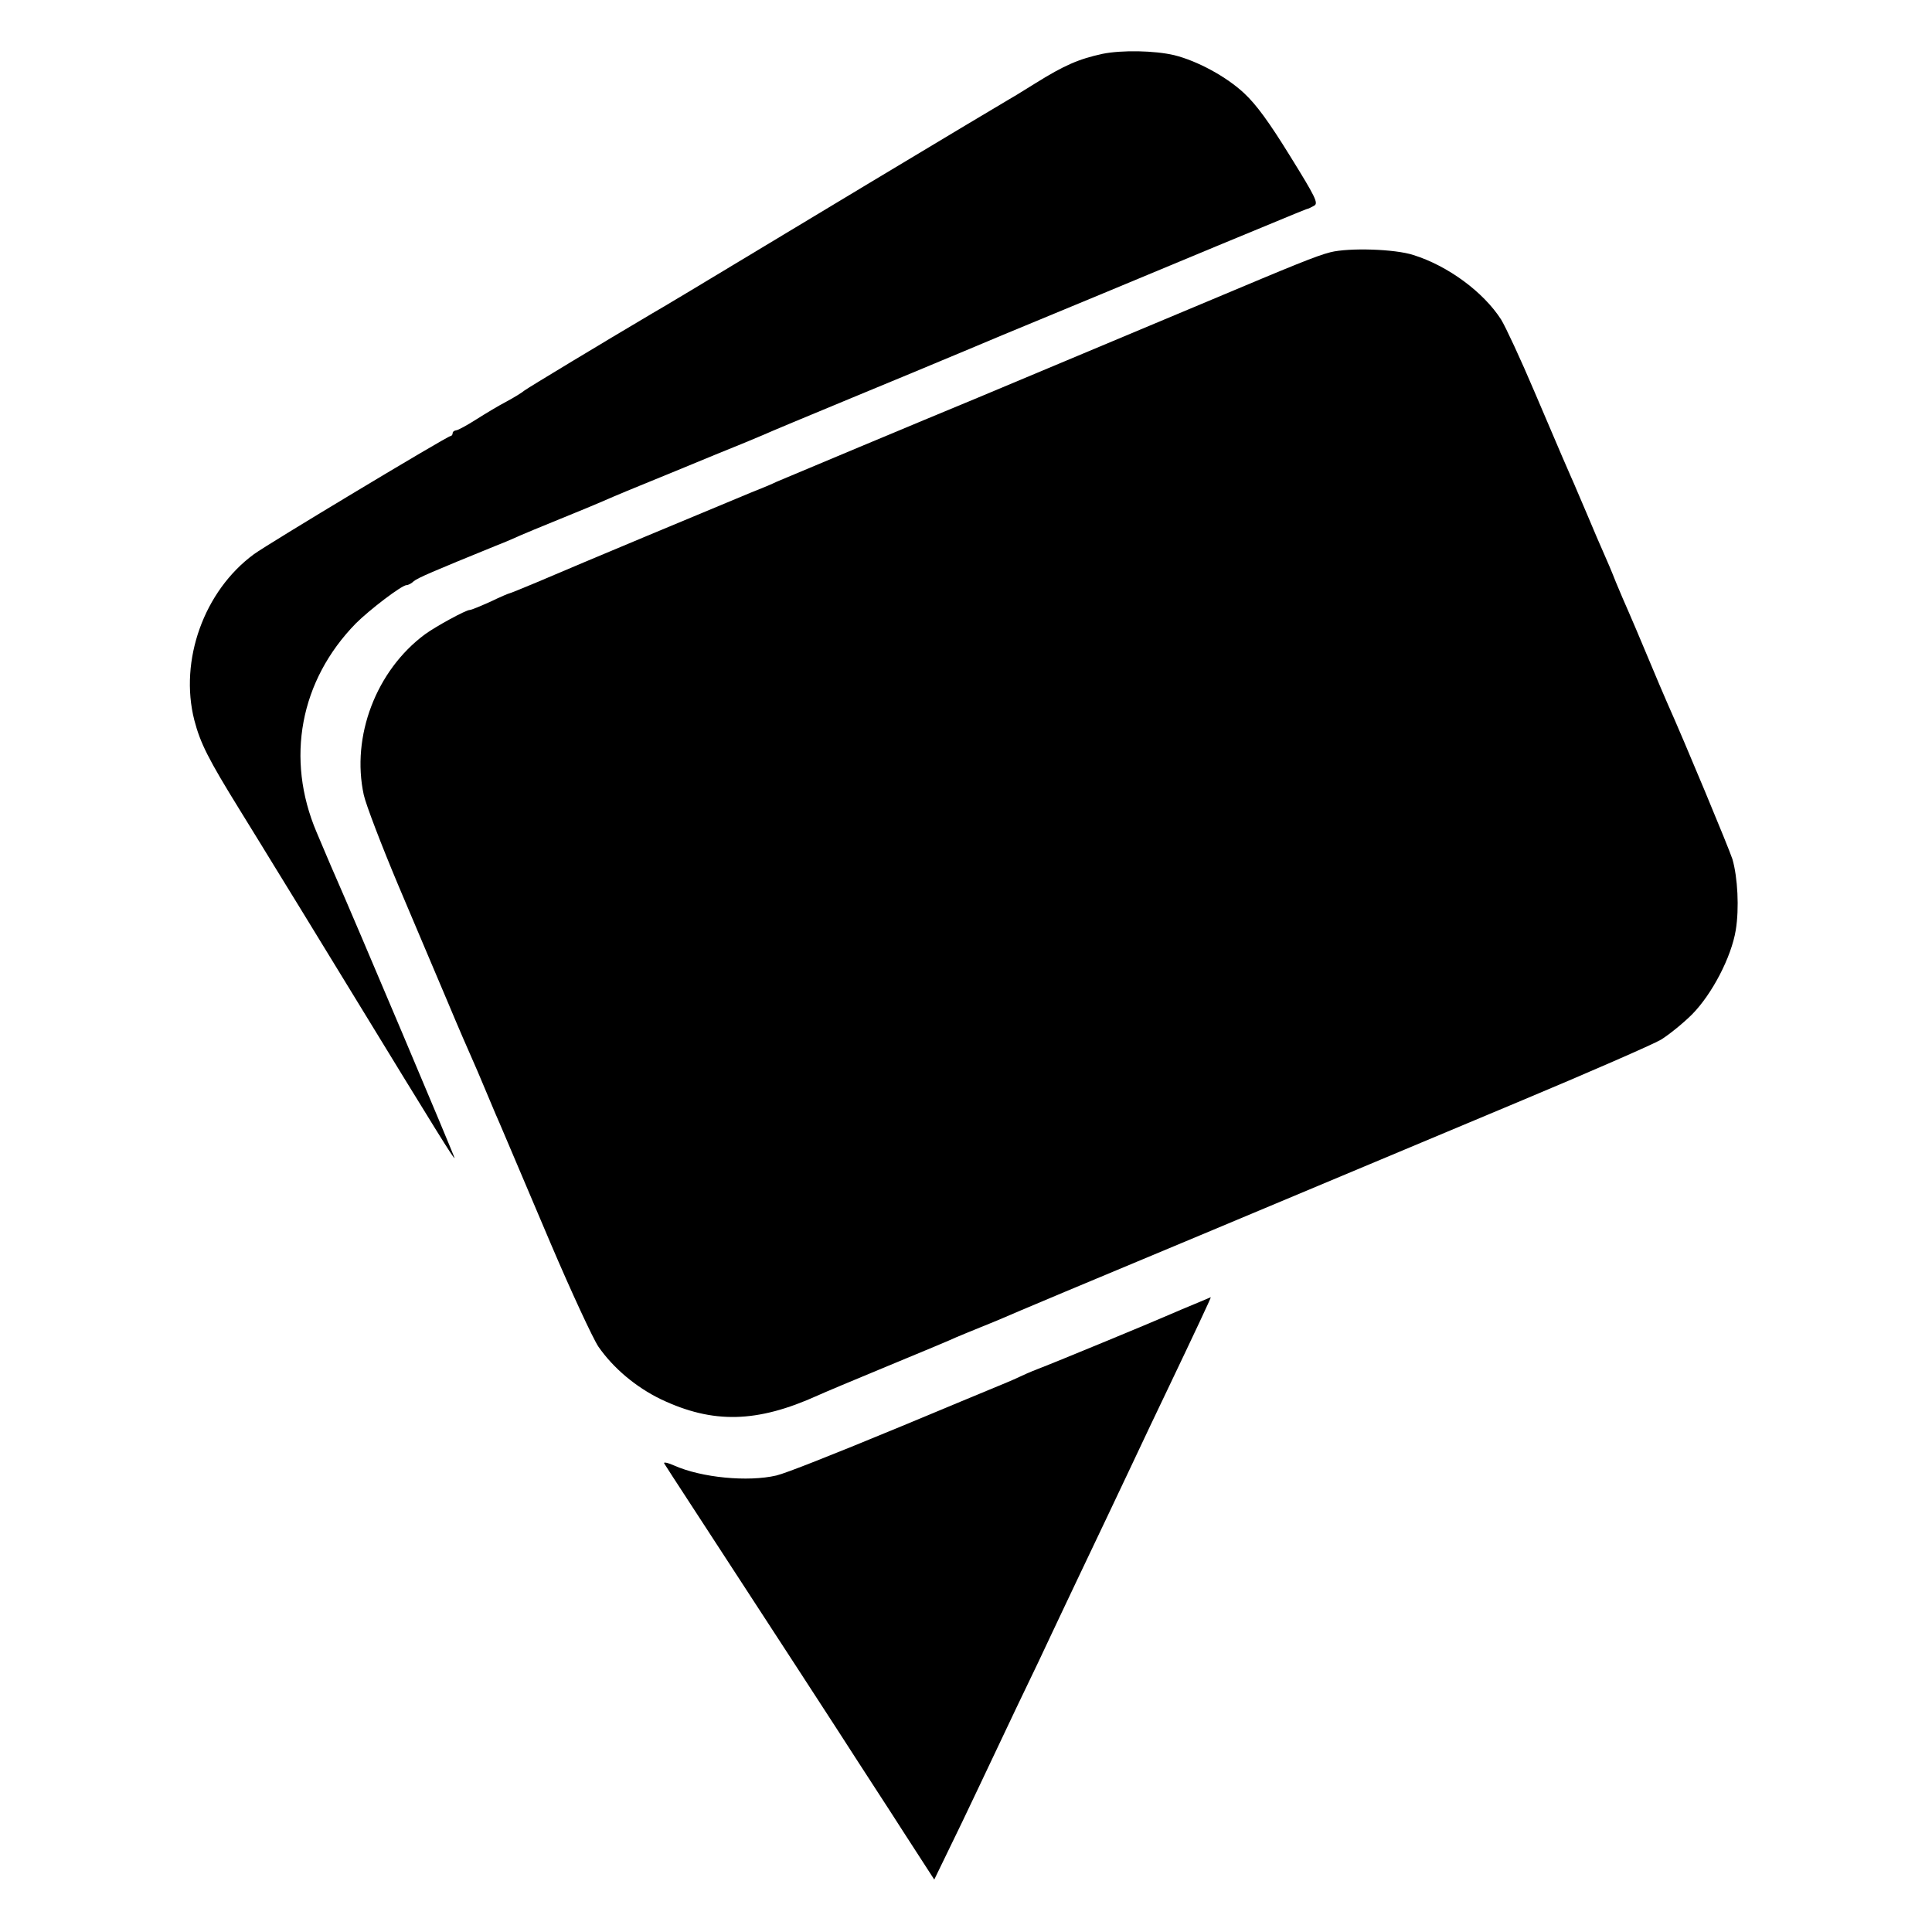<?xml version="1.0" standalone="no"?>
<!DOCTYPE svg PUBLIC "-//W3C//DTD SVG 20010904//EN"
 "http://www.w3.org/TR/2001/REC-SVG-20010904/DTD/svg10.dtd">
<svg version="1.0" xmlns="http://www.w3.org/2000/svg"
 width="700pt" height="700pt" viewBox="0 0 700 700"
 preserveAspectRatio="xMidYMid meet">
<g transform="translate(0,700) scale(0.1,-0.1)"
fill="#000000" stroke="none">
<path d="M3995 6805 c-87 -19 -138 -41 -244 -107 -51 -32 -94 -58 -95 -58 -1
0 -233 -139 -516 -309 -719 -433 -719 -433 -776 -466 -176 -104 -451 -270
-464 -280 -8 -7 -37 -25 -65 -40 -27 -14 -77 -44 -110 -65 -33 -21 -66 -39
-72 -39 -7 -1 -13 -5 -13 -11 0 -5 -4 -10 -8 -10 -11 0 -665 -393 -712 -428
-181 -133 -271 -385 -216 -601 22 -84 50 -140 165 -326 54 -88 110 -178 123
-200 14 -22 143 -233 288 -470 308 -504 364 -594 367 -591 2 2 -365 870 -433
1024 -8 17 -20 47 -28 65 -7 17 -25 59 -39 92 -113 266 -60 549 142 756 50 50
167 139 184 139 6 0 18 6 26 14 14 12 70 36 296 128 39 15 79 33 90 38 11 5
76 32 145 60 69 28 134 55 145 60 11 5 76 33 145 61 69 28 190 78 270 111 80
32 159 65 175 72 17 8 163 69 325 136 162 67 309 128 325 135 17 7 113 47 215
90 254 105 468 194 780 324 328 136 324 134 330 135 3 1 13 6 22 11 15 9 5 30
-88 180 -76 123 -122 186 -166 227 -64 60 -169 117 -253 138 -72 17 -190 19
-260 5z"/>
<path d="M4820 6086 c-51 -13 -131 -46 -440 -176 -129 -54 -696 -292 -835
-350 -213 -88 -702 -293 -730 -305 -16 -8 -59 -26 -95 -40 -142 -59 -603 -251
-778 -326 -51 -21 -94 -39 -97 -39 -2 0 -33 -13 -68 -30 -36 -16 -69 -30 -75
-30 -14 0 -122 -59 -162 -88 -177 -131 -268 -370 -222 -582 8 -36 64 -182 124
-325 61 -143 141 -334 180 -425 38 -91 78 -183 88 -205 10 -22 30 -69 45 -105
15 -36 33 -78 40 -95 17 -38 35 -82 200 -470 75 -176 153 -344 173 -374 54
-78 136 -147 227 -191 188 -89 347 -86 568 14 17 8 131 56 252 106 121 50 234
97 250 105 17 7 55 23 85 35 30 12 69 28 85 35 17 8 338 143 715 300 377 158
894 375 1150 482 256 107 489 209 518 226 29 18 80 59 113 92 72 73 142 207
158 305 13 79 7 191 -12 257 -13 40 -173 425 -237 568 -10 22 -41 96 -70 165
-29 69 -60 143 -70 165 -10 22 -30 69 -45 105 -14 36 -34 83 -44 105 -10 22
-37 85 -60 140 -24 55 -49 116 -58 135 -20 45 -24 55 -133 310 -50 118 -105
236 -121 262 -64 100 -193 195 -318 234 -67 22 -234 27 -301 10z"/>
<path d="M4330 2276 c-30 -12 -71 -30 -90 -38 -49 -22 -414 -173 -477 -197
-29 -11 -60 -25 -70 -30 -10 -5 -29 -13 -43 -19 -107 -44 -221 -92 -380 -158
-256 -106 -423 -172 -457 -180 -103 -24 -271 -8 -370 36 -25 11 -41 14 -36 7
4 -7 45 -70 92 -142 297 -456 542 -832 611 -940 30 -47 105 -161 165 -255
l110 -170 50 103 c28 57 77 159 109 227 125 264 170 359 219 460 27 58 69 146
92 195 24 50 66 140 95 200 29 61 92 193 140 295 48 102 111 235 140 295 96
201 159 335 157 335 -1 -1 -27 -11 -57 -24z"/>
</g>
</svg>
